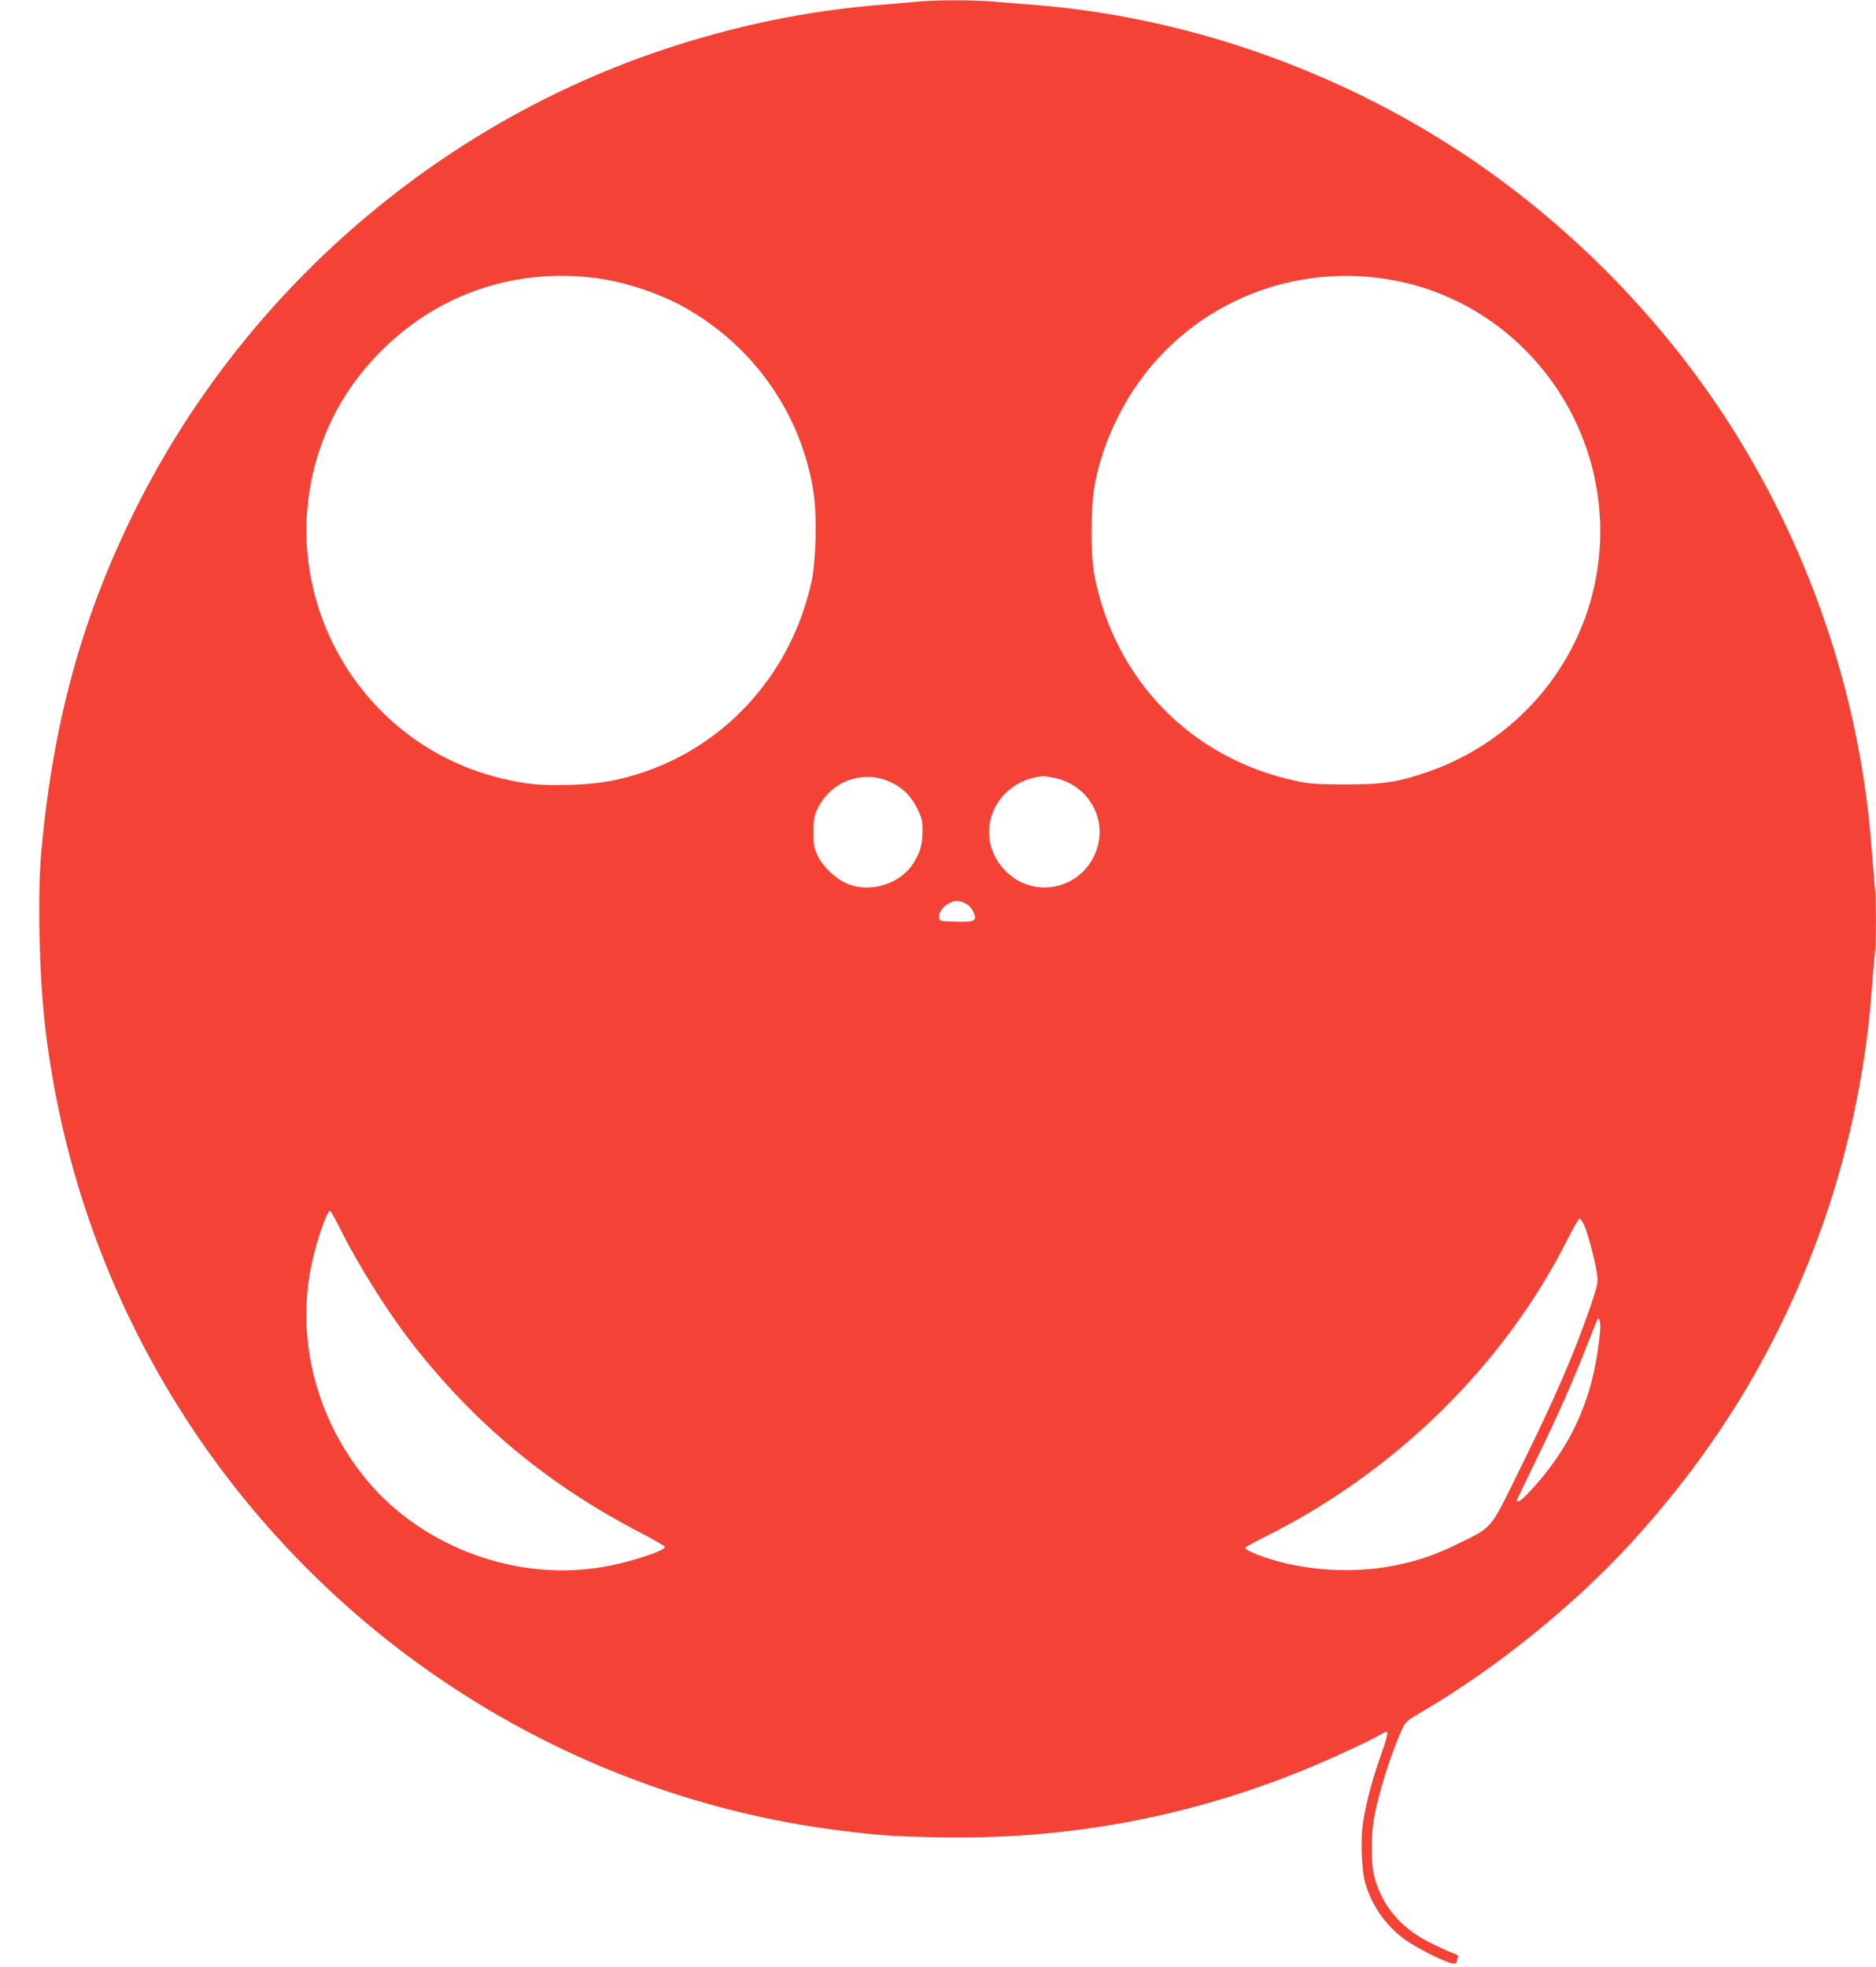 <?xml version="1.0" standalone="no"?>
<!DOCTYPE svg PUBLIC "-//W3C//DTD SVG 20010904//EN"
 "http://www.w3.org/TR/2001/REC-SVG-20010904/DTD/svg10.dtd">
<svg version="1.0" xmlns="http://www.w3.org/2000/svg"
 width="1221pt" height="1280pt" viewBox="0 0 1221 1280"
 preserveAspectRatio="xMidYMid meet">
<g transform="translate(0,1280) scale(0.1,-0.1)"
fill="#f44336" stroke="none">
<path d="M5980 12790 c-41 -4 -145 -13 -230 -20 -491 -37 -981 -139 -1466
-304 -1520 -518 -2787 -1657 -3470 -3120 -304 -650 -474 -1301 -545 -2086 -26
-291 -14 -817 27 -1160 181 -1512 925 -2886 2094 -3867 869 -730 1939 -1200
3056 -1343 277 -35 362 -41 669 -47 930 -18 1809 168 2651 561 88 40 179 85
204 100 25 14 49 26 54 26 13 0 2 -45 -43 -171 -52 -148 -97 -321 -112 -435
-14 -106 -6 -295 15 -372 40 -147 132 -280 254 -370 72 -54 255 -147 309 -158
26 -5 31 -3 36 18 4 12 7 26 7 29 0 4 -21 14 -47 24 -27 10 -93 41 -148 69
-183 94 -304 241 -351 426 -22 85 -22 266 0 385 30 161 107 406 176 560 28 62
28 63 151 135 480 283 984 692 1356 1101 541 595 930 1232 1205 1974 184 494
308 1058 348 1585 6 80 15 192 21 249 12 134 12 338 -1 471 -5 58 -14 168 -20
245 -77 996 -412 1970 -965 2810 -438 665 -1033 1260 -1700 1700 -838 552
-1822 891 -2805 965 -80 6 -192 15 -250 20 -120 11 -369 11 -480 0z m-2090
-1801 c175 -24 395 -96 550 -181 463 -253 780 -705 856 -1220 22 -153 15 -441
-15 -576 -127 -576 -530 -1039 -1072 -1230 -169 -60 -307 -84 -500 -90 -198
-5 -295 5 -464 47 -933 236 -1470 1220 -1165 2134 85 253 223 470 421 663 372
361 869 523 1389 453z m5100 0 c926 -126 1565 -1012 1399 -1941 -105 -586
-524 -1073 -1095 -1271 -193 -67 -291 -82 -539 -82 -190 1 -234 4 -325 24
-676 146 -1174 655 -1307 1336 -27 141 -25 455 4 601 32 158 75 280 148 429
318 640 1001 1001 1715 904z m-3193 -3279 c79 -36 137 -95 176 -178 28 -58 32
-77 31 -147 -1 -89 -18 -144 -70 -218 -90 -127 -285 -180 -426 -115 -76 35
-151 107 -185 177 -25 50 -28 67 -28 156 0 91 3 105 29 158 90 177 294 249
473 167z m1058 29 c209 -38 342 -239 291 -439 -71 -281 -415 -370 -610 -159
-210 227 -67 575 250 608 6 1 37 -4 69 -10z m-559 -826 c15 -9 33 -32 41 -51
23 -56 9 -63 -116 -60 -105 3 -106 3 -109 29 -6 51 72 114 130 104 16 -2 40
-12 54 -22z m-4092 -2090 c129 -262 335 -588 510 -806 403 -506 870 -888 1455
-1192 85 -44 156 -85 158 -92 7 -21 -191 -89 -363 -123 -572 -115 -1205 110
-1577 558 -332 401 -464 923 -357 1415 33 150 98 337 118 337 4 0 29 -44 56
-97z m8107 3 c26 -59 77 -256 84 -325 6 -50 1 -73 -43 -201 -107 -311 -232
-600 -463 -1067 -194 -395 -171 -366 -394 -477 -137 -67 -234 -103 -375 -135
-264 -61 -573 -51 -841 29 -96 29 -182 67 -175 78 3 5 54 33 112 62 864 427
1577 1127 1993 1958 34 67 66 122 72 122 5 0 19 -20 30 -44z m103 -691 c-33
-356 -135 -632 -329 -889 -73 -97 -183 -216 -201 -216 -8 0 -14 2 -14 3 0 2
56 118 124 258 142 291 241 513 333 749 36 91 67 169 70 174 13 20 22 -24 17
-79z"/>
</g>
</svg>
